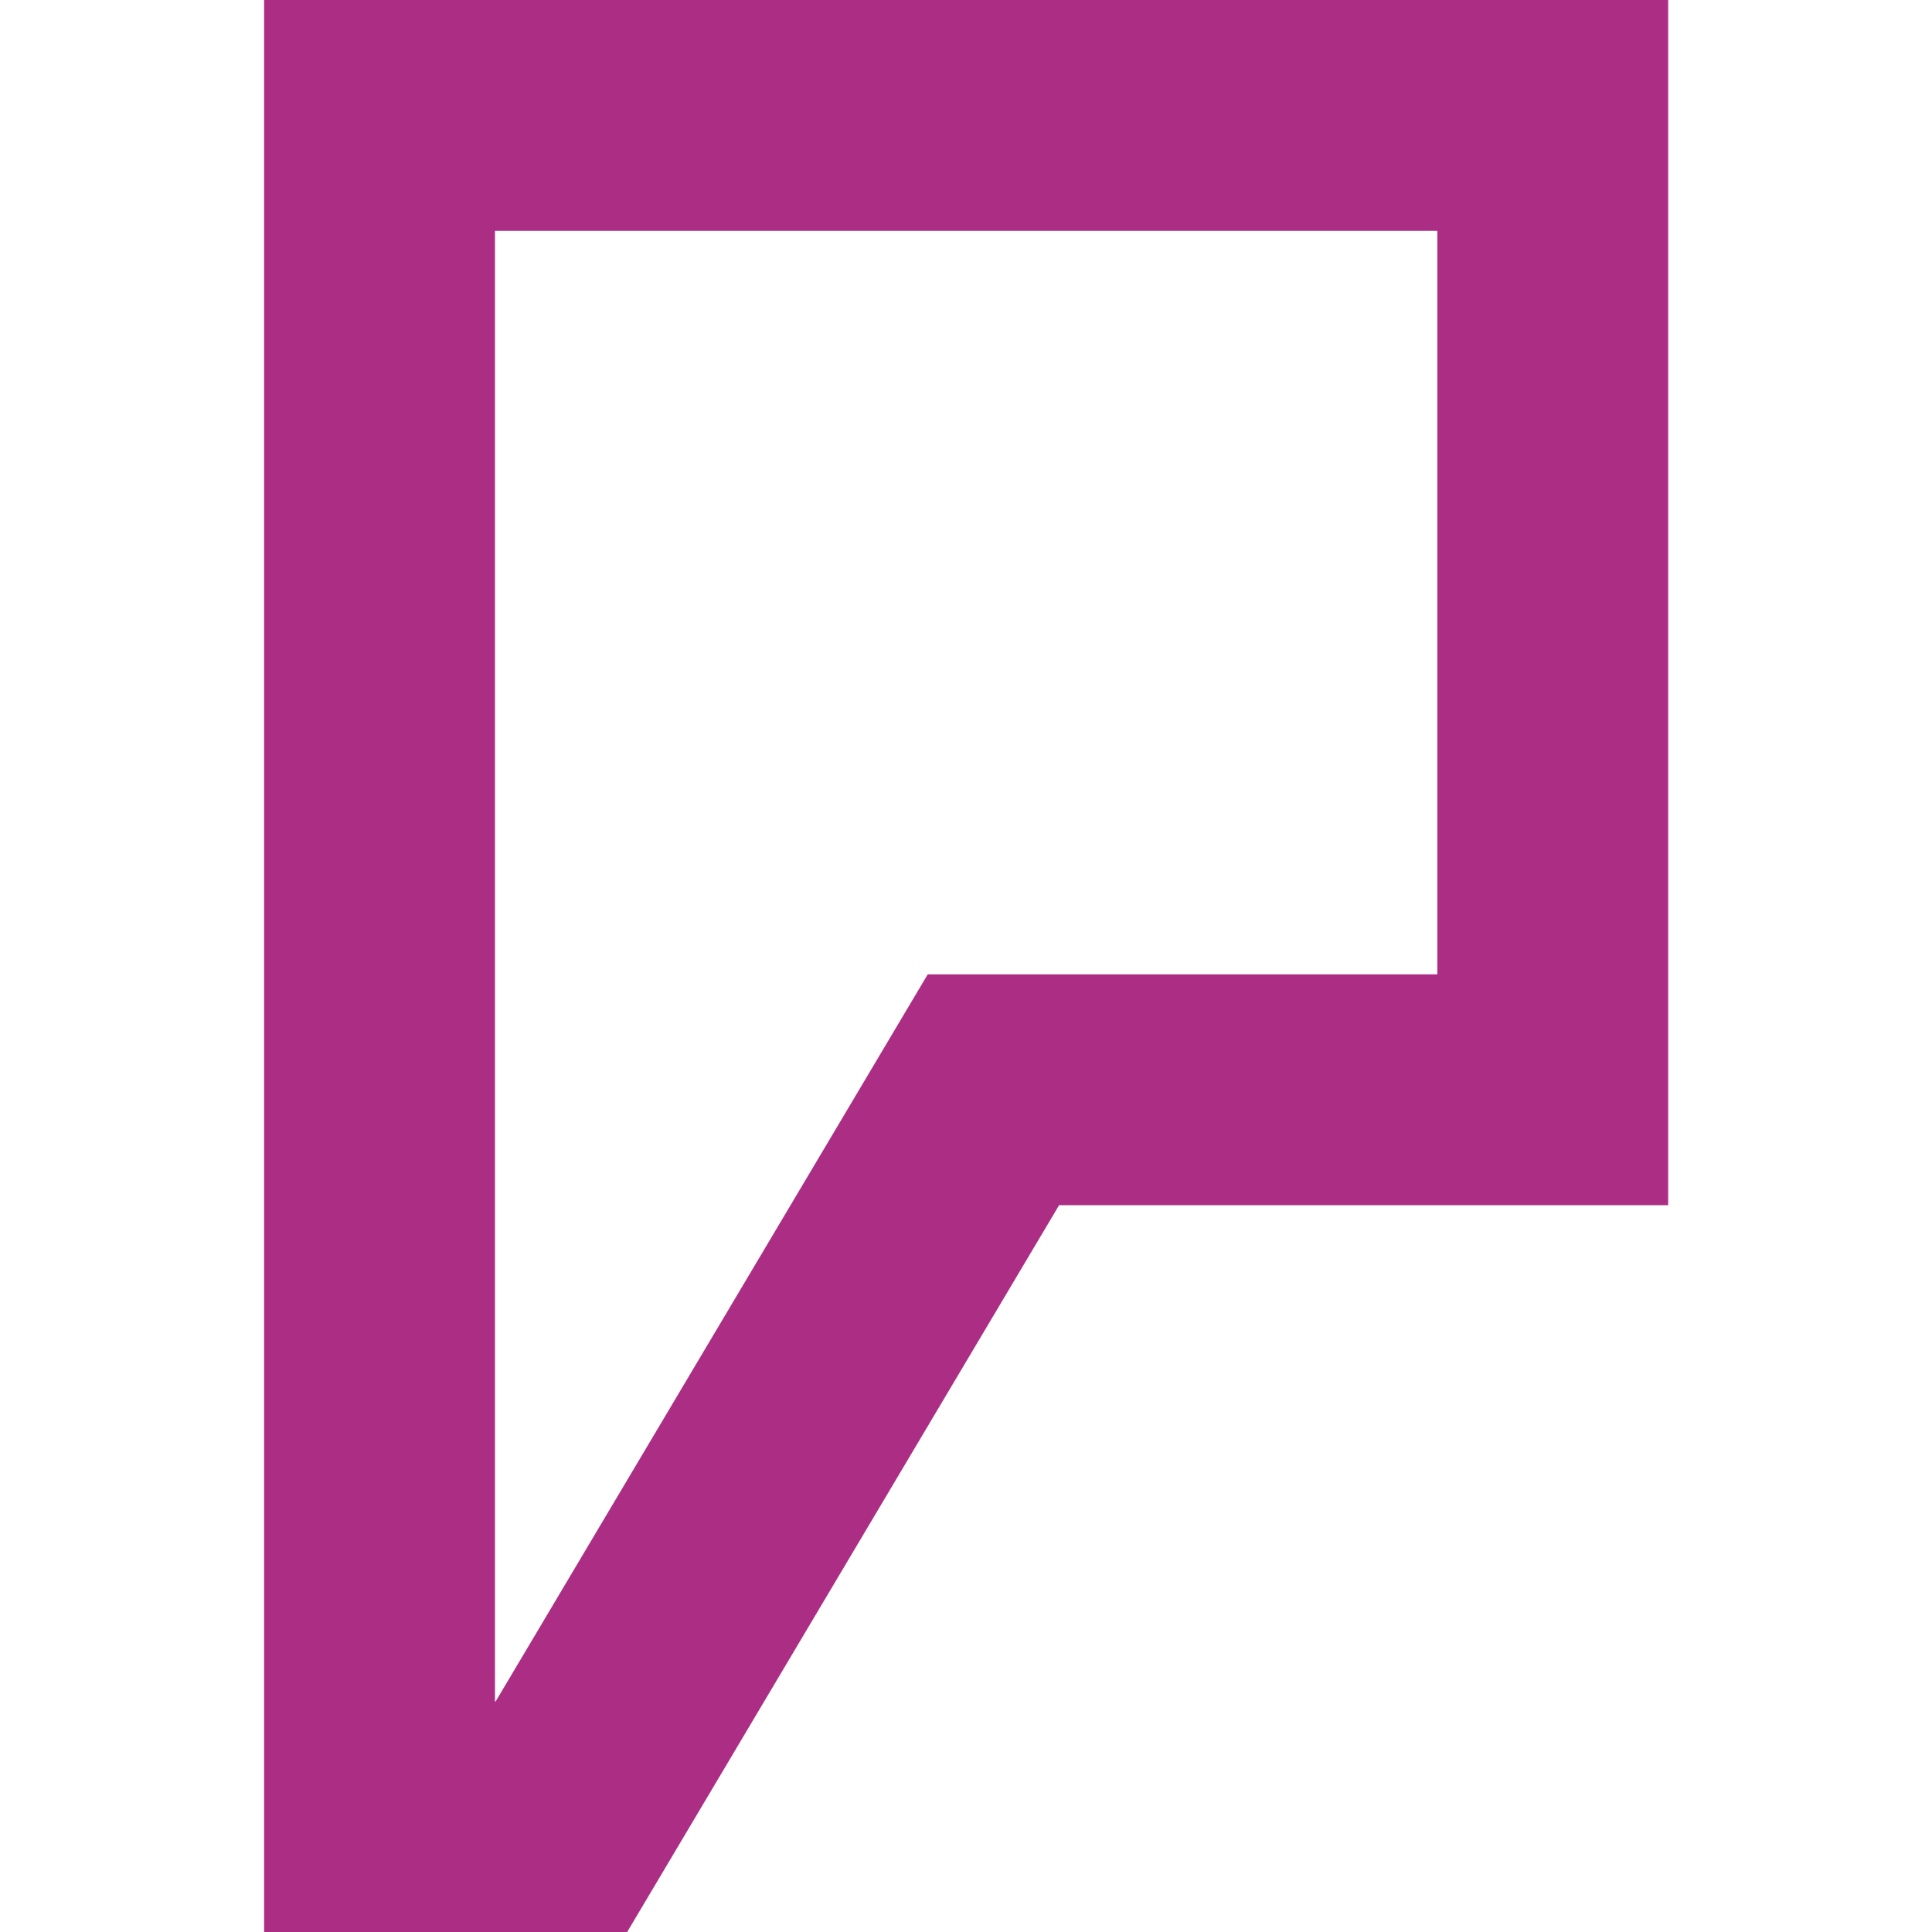 <?xml version="1.0" encoding="utf-8"?>
<!-- Generator: Adobe Illustrator 23.0.4, SVG Export Plug-In . SVG Version: 6.00 Build 0)  -->
<svg version="1.2" baseProfile="tiny" id="Calque_1"
	 xmlns="http://www.w3.org/2000/svg" xmlns:xlink="http://www.w3.org/1999/xlink" x="0px" y="0px" width="75.317px"
	 height="75.317px" viewBox="0 0 75.317 75.317" xml:space="preserve">
<polygon fill="none" stroke="#AC2E84" stroke-width="9" points="60.532,42.484 60.532,4.5 14.796,4.5 14.796,70.83 21.882,70.83 
	38.727,42.484 "/>
</svg>
